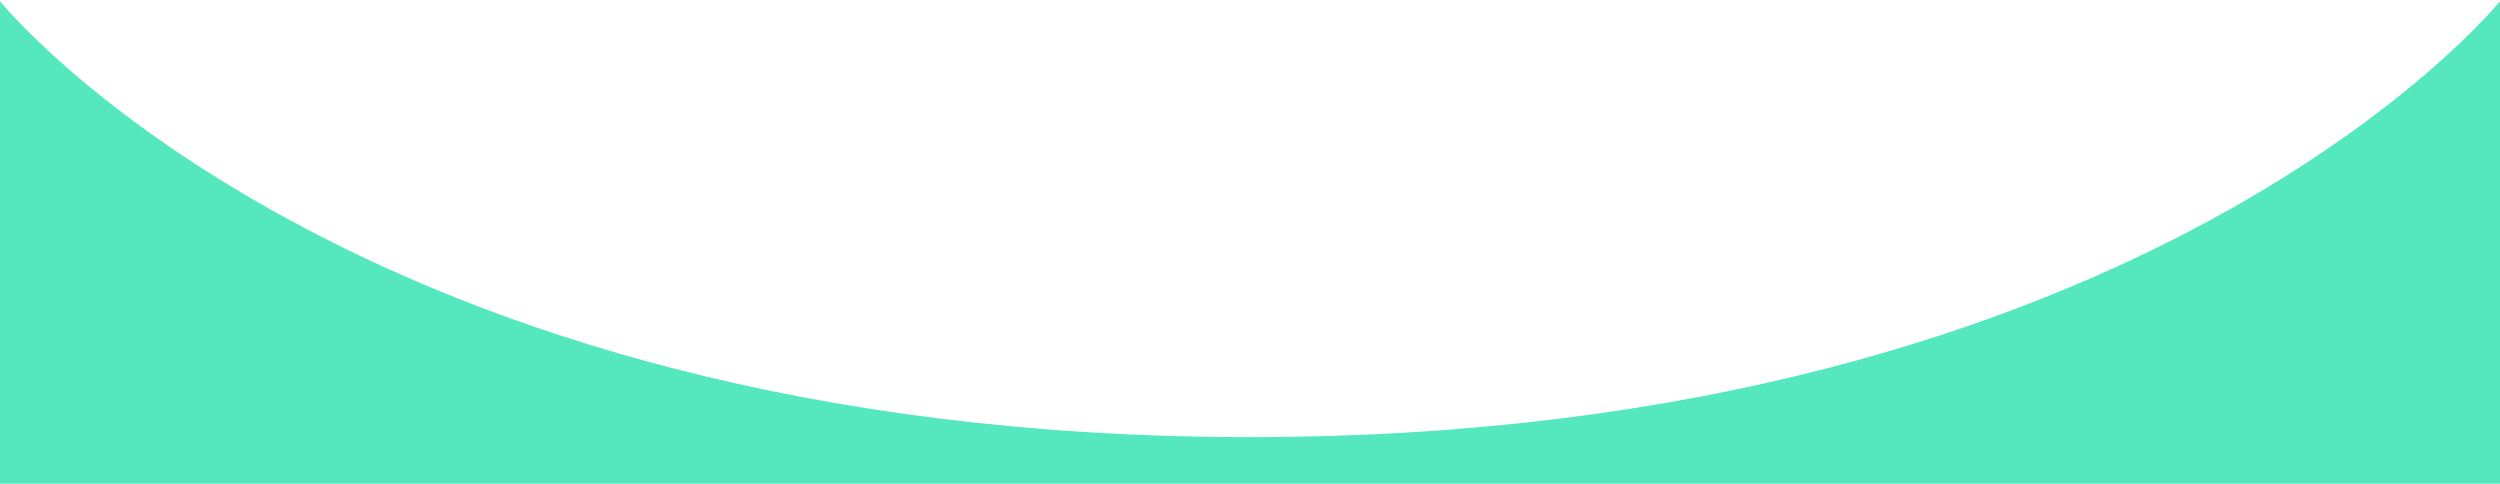 <?xml version="1.0" encoding="utf-8"?>
<!-- Generator: Adobe Illustrator 21.0.0, SVG Export Plug-In . SVG Version: 6.00 Build 0)  -->
<svg version="1.1" id="Capa_1" xmlns="http://www.w3.org/2000/svg" xmlns:xlink="http://www.w3.org/1999/xlink" x="0px" y="0px"
	 viewBox="0 0 1920 371.5" style="enable-background:new 0 0 1920 371.5;" xml:space="preserve">
<style type="text/css">
	.st0{fill:#55E8BF;}
</style>
<title>convexo</title>
<g id="Layer_2">
	<g id="Layer_1-2">
		<path class="st0" d="M960,335.7C270,335.7,0,1,0,1v371.5h1920V1C1920,1,1650,335.7,960,335.7z"/>
	</g>
</g>
</svg>
